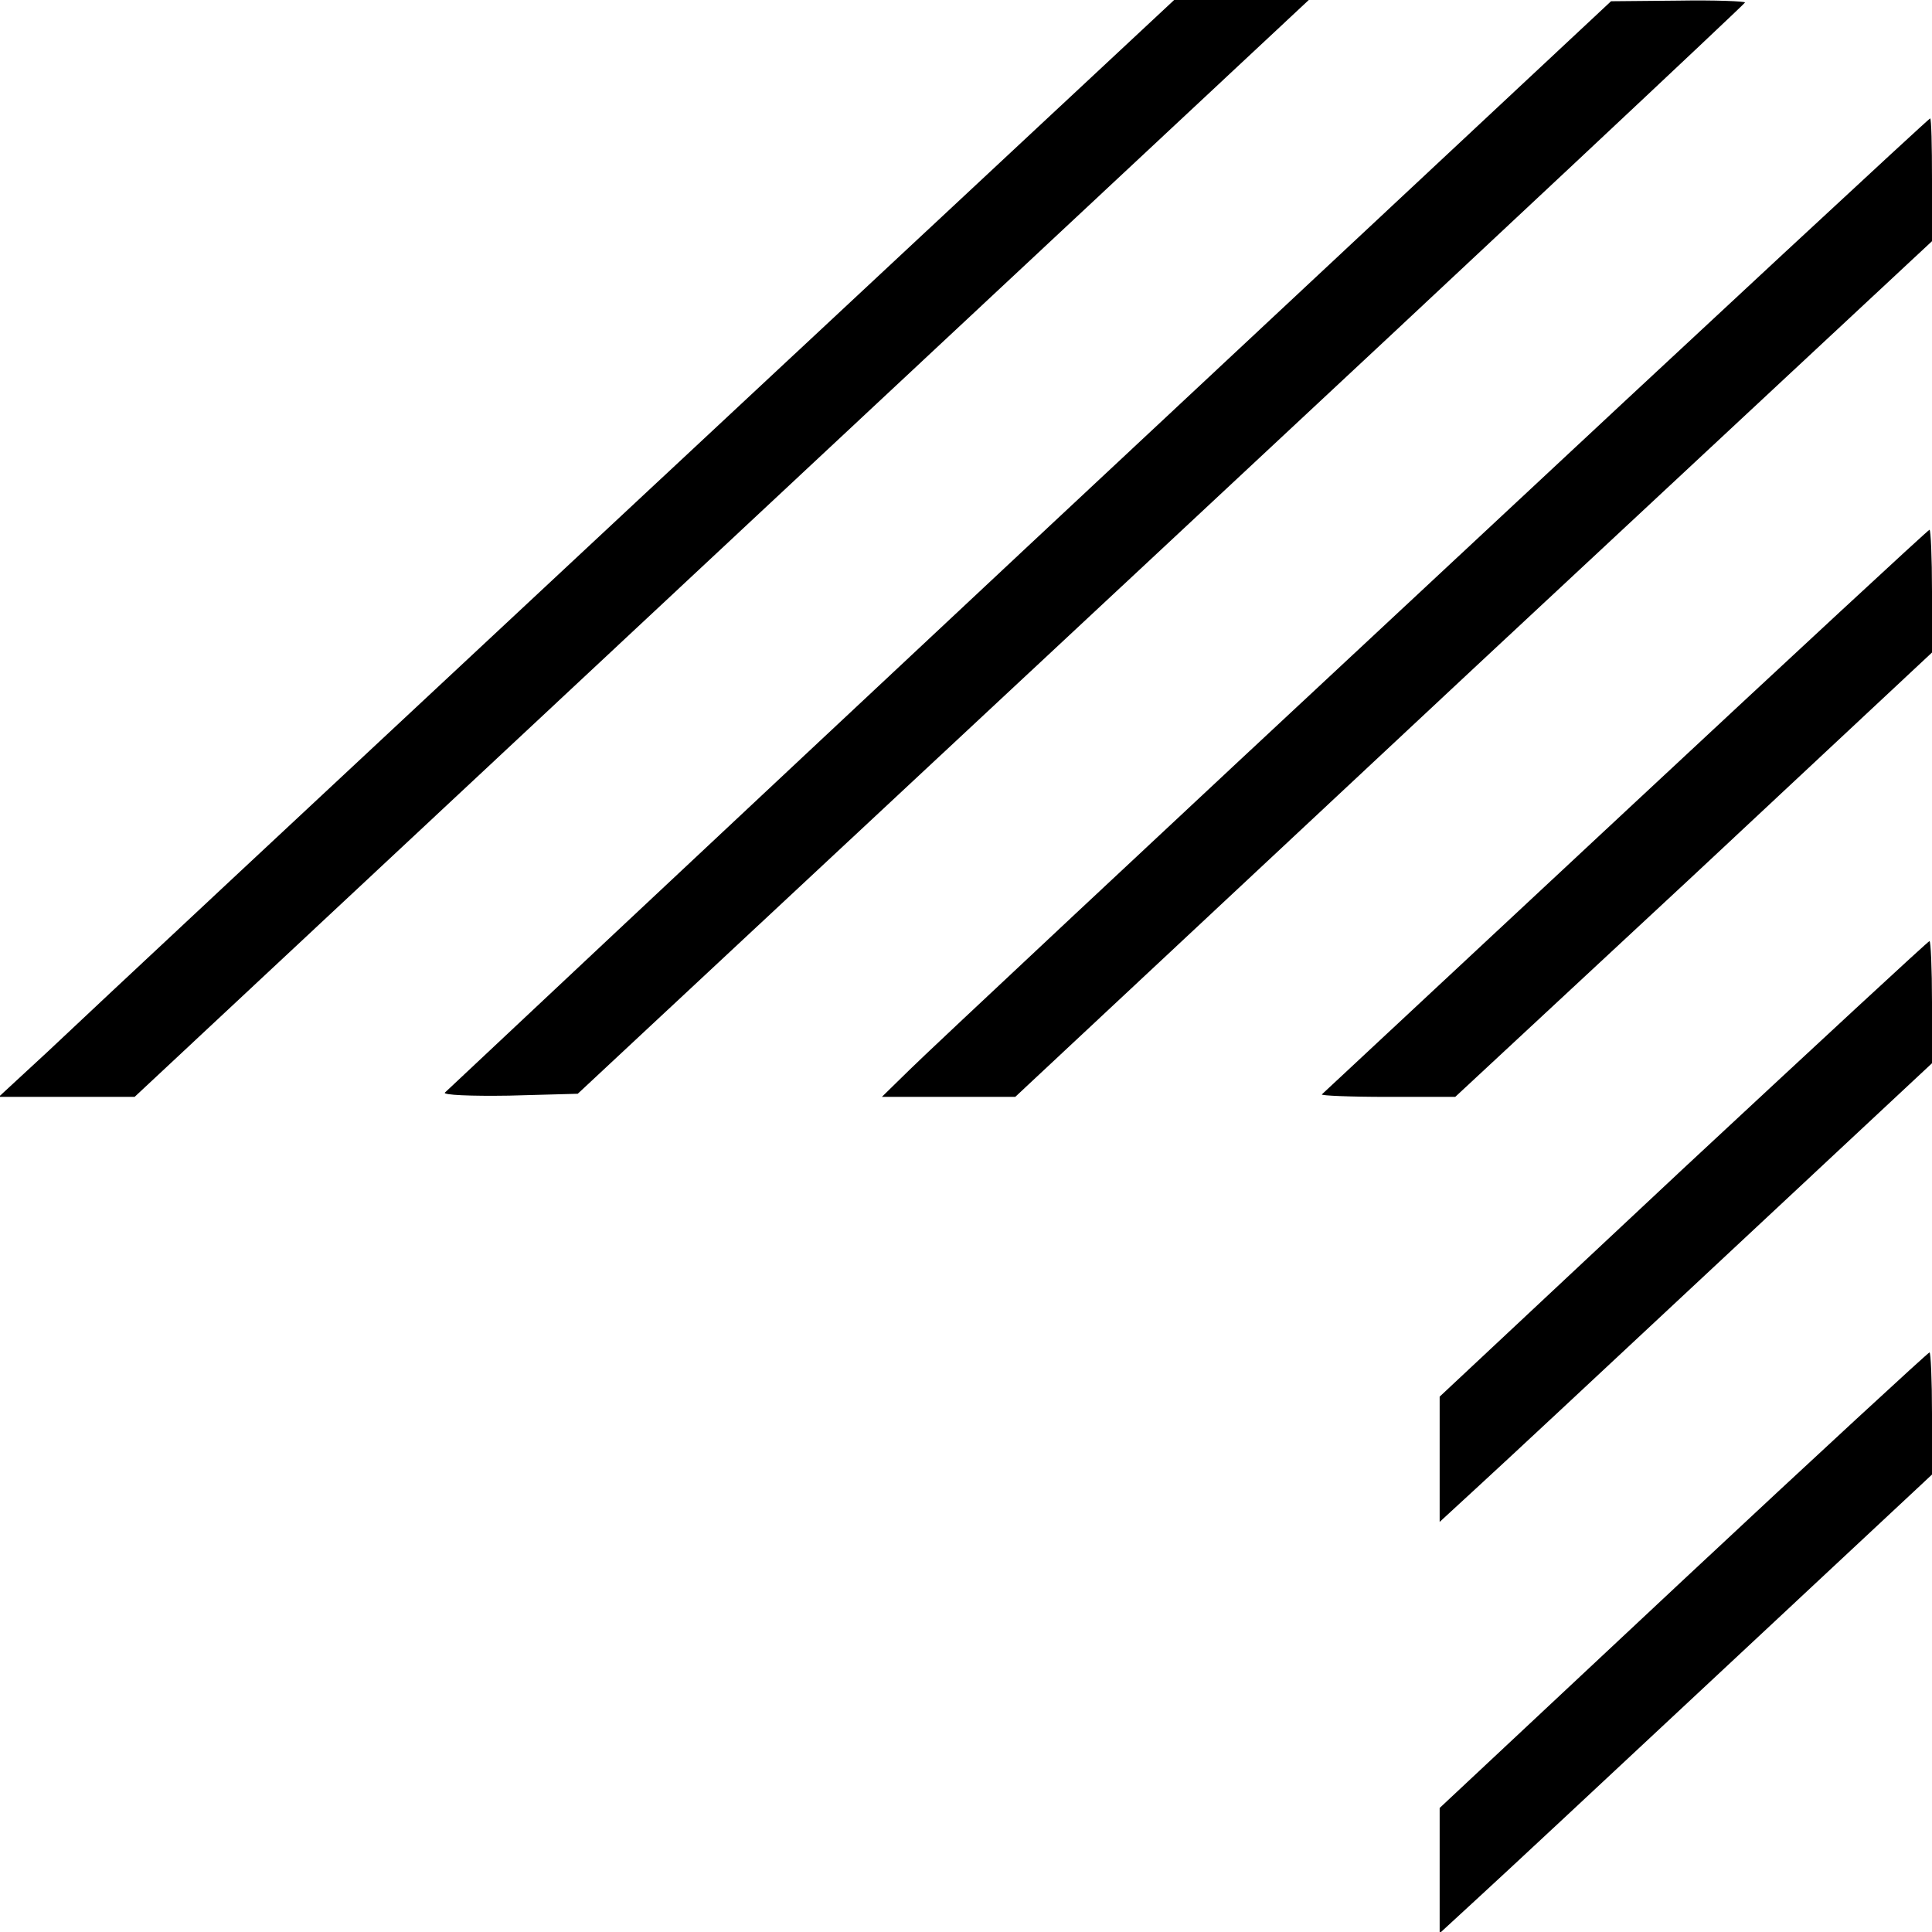 <?xml version="1.0" standalone="no"?>
<!DOCTYPE svg PUBLIC "-//W3C//DTD SVG 20010904//EN"
 "http://www.w3.org/TR/2001/REC-SVG-20010904/DTD/svg10.dtd">
<svg version="1.0" xmlns="http://www.w3.org/2000/svg"
 width="310pt" height="310pt" viewBox="0 0 310 310"
 preserveAspectRatio="xMidYMid meet">
<g transform="translate(0,310) scale(0.1,-0.1)"
fill="#000000" stroke="none">
<path d="M1019 2293 c-475 -443 -899 -839 -942 -880 l-79 -73 109 0 109 0 942
880 942 880 -108 0 -108 0 -865 -807z"/>
<path d="M1653 2227 c-513 -480 -935 -876 -939 -880 -5 -4 42 -6 103 -5 l110
3 937 874 c515 480 936 875 936 877 0 2 -48 4 -107 3 l-108 -1 -932 -871z"/>
<path d="M2299 2169 c-437 -407 -814 -760 -839 -785 l-45 -44 107 0 107 0 735
687 736 686 0 99 c0 54 -1 98 -3 98 -2 0 -361 -333 -798 -741z"/>
<path d="M2609 1799 c-266 -248 -486 -453 -488 -455 -2 -2 45 -4 105 -4 l109
0 383 356 382 357 0 98 c0 55 -2 99 -4 99 -2 0 -221 -203 -487 -451z"/>
<path d="M2701 1225 l-391 -366 0 -101 0 -100 63 58 c34 31 212 197 395 368
l332 310 0 98 c0 54 -2 98 -4 98 -2 0 -179 -164 -395 -365z"/>
<path d="M2701 565 l-391 -366 0 -100 0 -101 63 58 c34 31 212 197 395 368
l332 310 0 98 c0 54 -2 98 -4 98 -2 0 -180 -164 -395 -365z"/>
</g>
</svg>
